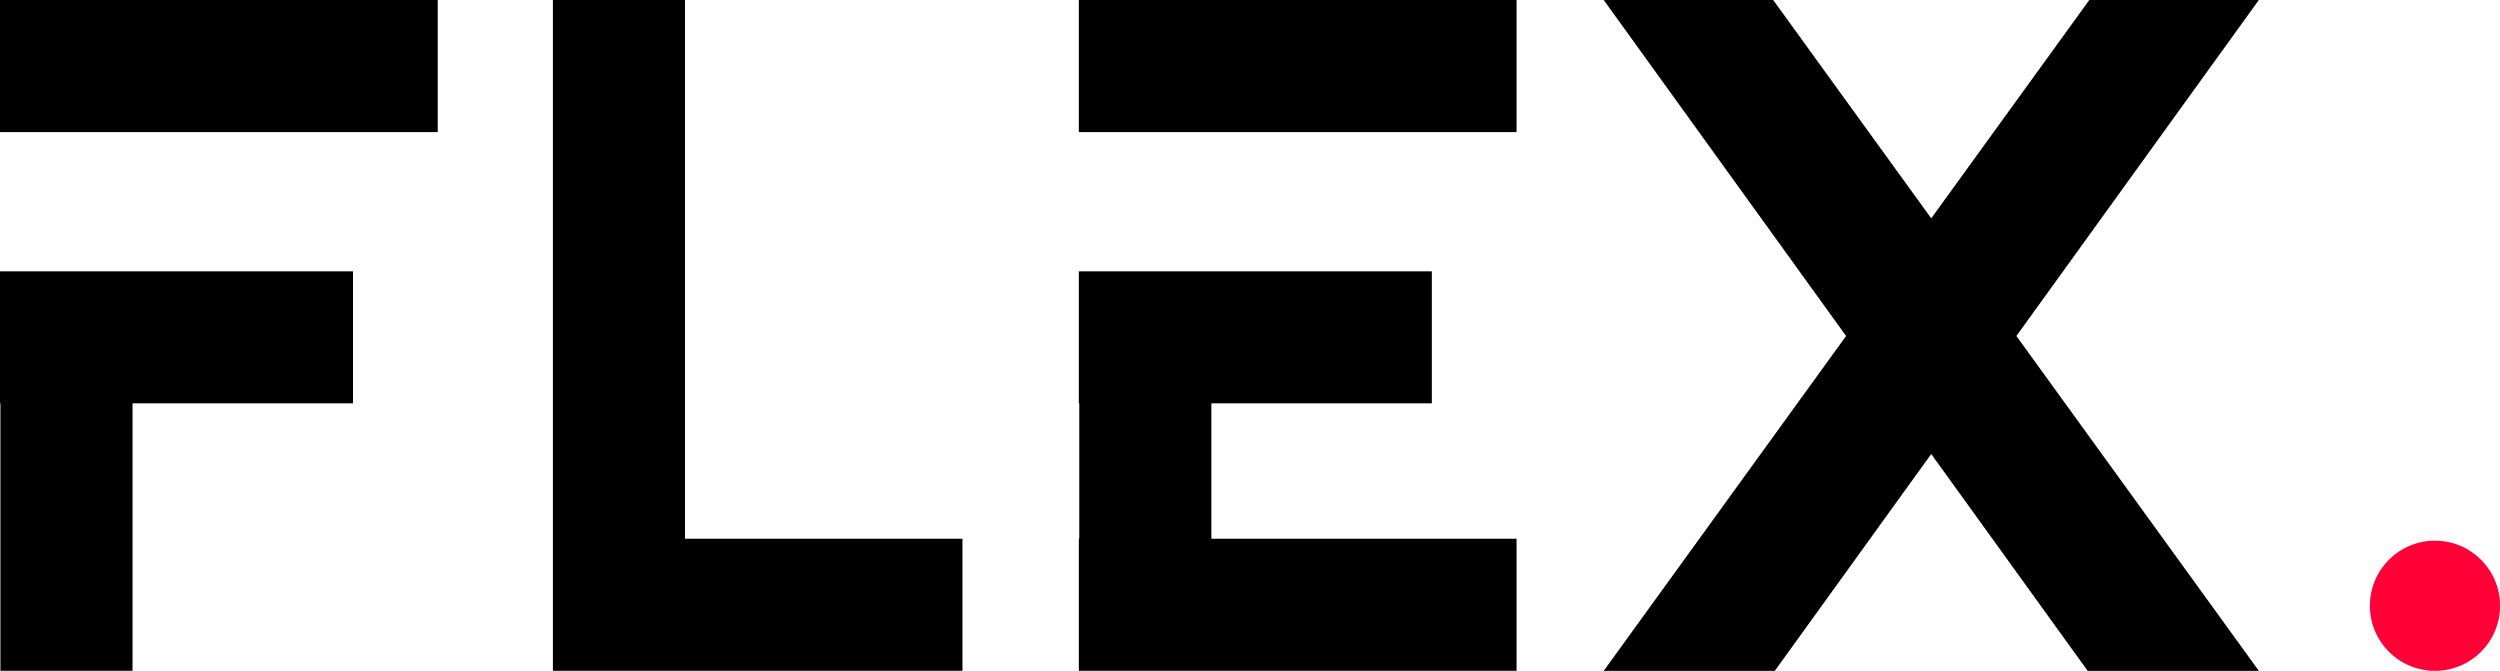 <svg xmlns="http://www.w3.org/2000/svg" viewBox="0 0 351.42 94.29"><defs><style>.cls-1{fill:#ff0037;}</style></defs><g id="Layer_2" data-name="Layer 2"><g id="Layer_1-2" data-name="Layer 1"><polygon points="96.29 0 77.72 0 77.72 94.3 85.67 94.3 96.29 94.3 135.29 94.3 135.29 75.73 96.29 75.73 96.29 0"/><rect width="61.53" height="18.57"/><polygon points="0.06 38.14 0 38.14 0 56.7 0.06 56.7 0.06 94.3 18.63 94.3 18.63 56.7 49.62 56.7 49.62 38.14 18.63 38.14 0.06 38.14"/><polygon points="170.28 56.7 201.27 56.7 201.27 38.14 170.28 38.14 151.71 38.14 151.65 38.14 151.65 56.7 151.71 56.7 151.71 75.73 151.65 75.73 151.65 94.3 151.71 94.3 170.28 94.3 213.18 94.3 213.18 75.73 170.28 75.73 170.28 56.7"/><rect x="151.65" width="61.53" height="18.57"/><polygon points="317.52 0 293.69 0 271.47 30.69 249.25 0 225.43 0 259.5 47.23 225.43 94.3 249.48 94.3 271.47 63.82 293.46 94.3 317.52 94.3 283.44 47.23 317.52 0"/><circle class="cls-1" cx="342.28" cy="85.15" r="9.15"/></g></g></svg>